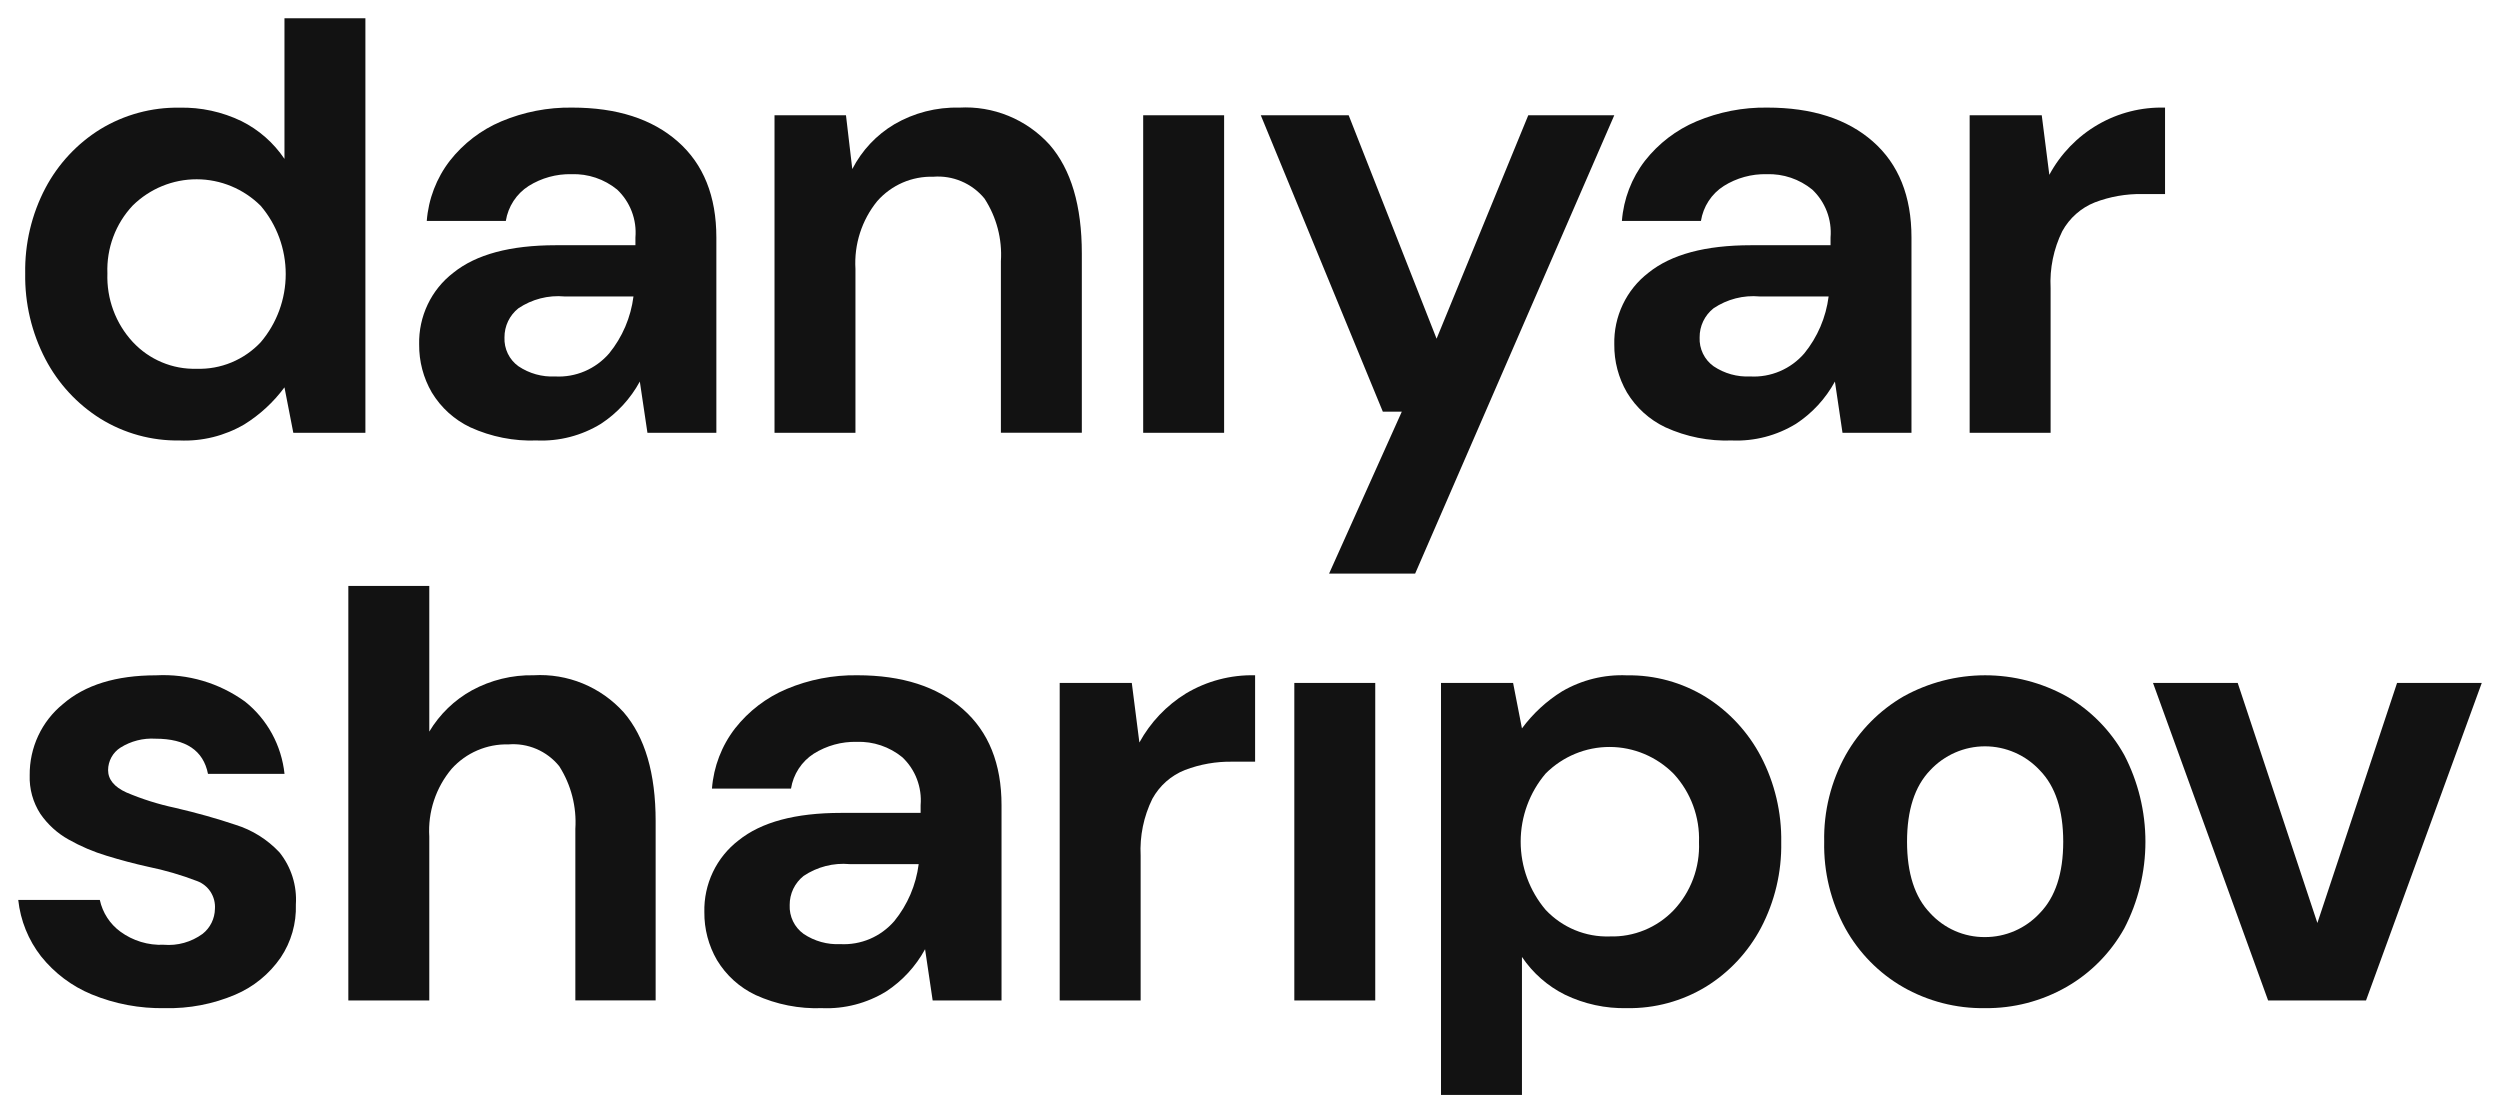 <?xml version="1.0" encoding="UTF-8"?> <svg xmlns="http://www.w3.org/2000/svg" viewBox="5668 5214 136.995 61"><path fill="#121212" stroke="none" fill-opacity="1" stroke-width="1" stroke-opacity="1" font-size-adjust="none" id="tSvg5e86e2ee00" title="Path 2" d="M 5677.836 5238.137 C 5676.31 5238.162 5674.808 5237.749 5673.505 5236.944 C 5672.232 5236.147 5671.191 5235.021 5670.49 5233.682 C 5669.735 5232.236 5669.354 5230.62 5669.381 5228.985 C 5669.352 5227.354 5669.733 5225.742 5670.49 5224.302 C 5671.193 5222.974 5672.234 5221.86 5673.505 5221.075 C 5674.812 5220.282 5676.312 5219.875 5677.836 5219.9 C 5679.009 5219.873 5680.172 5220.126 5681.232 5220.637 C 5682.18 5221.109 5682.992 5221.822 5683.588 5222.706 C 5683.588 5220.137 5683.588 5217.569 5683.588 5215 C 5685.067 5215 5686.545 5215 5688.023 5215 C 5688.023 5222.572 5688.023 5230.144 5688.023 5237.716 C 5686.706 5237.716 5685.389 5237.716 5684.073 5237.716 C 5683.911 5236.886 5683.749 5236.056 5683.588 5235.226 C 5682.988 5236.038 5682.241 5236.727 5681.387 5237.257 C 5680.31 5237.886 5679.078 5238.191 5677.836 5238.137C 5677.836 5238.137 5677.836 5238.137 5677.836 5238.137Z M 5678.772 5234.208 C 5679.426 5234.23 5680.078 5234.112 5680.684 5233.861 C 5681.29 5233.61 5681.837 5233.232 5682.288 5232.752 C 5683.172 5231.713 5683.657 5230.388 5683.657 5229.017 C 5683.657 5227.646 5683.172 5226.32 5682.288 5225.281 C 5681.353 5224.35 5680.095 5223.827 5678.783 5223.824 C 5677.472 5223.821 5676.211 5224.338 5675.271 5225.264 C 5674.806 5225.758 5674.444 5226.342 5674.206 5226.98 C 5673.968 5227.619 5673.859 5228.3 5673.885 5228.981 C 5673.861 5229.669 5673.97 5230.354 5674.208 5230.998 C 5674.446 5231.643 5674.807 5232.233 5675.271 5232.735 C 5675.719 5233.217 5676.262 5233.598 5676.866 5233.851 C 5677.469 5234.105 5678.119 5234.227 5678.772 5234.208C 5678.772 5234.208 5678.772 5234.208 5678.772 5234.208Z"></path><path fill="#121212" stroke="none" fill-opacity="1" stroke-width="1" stroke-opacity="1" font-size-adjust="none" id="tSvg16d655f3717" title="Path 3" d="M 5697.413 5238.137 C 5696.163 5238.184 5694.918 5237.938 5693.776 5237.418 C 5692.901 5237.005 5692.166 5236.34 5691.662 5235.506 C 5691.199 5234.709 5690.96 5233.8 5690.969 5232.876 C 5690.951 5232.118 5691.112 5231.366 5691.437 5230.683 C 5691.762 5230 5692.243 5229.405 5692.841 5228.947 C 5694.088 5227.941 5695.959 5227.439 5698.454 5227.438 C 5699.909 5227.438 5701.365 5227.438 5702.82 5227.438 C 5702.82 5227.298 5702.82 5227.158 5702.82 5227.018 C 5702.861 5226.531 5702.792 5226.041 5702.618 5225.586 C 5702.444 5225.13 5702.17 5224.72 5701.817 5224.387 C 5701.111 5223.813 5700.226 5223.514 5699.321 5223.545 C 5698.49 5223.525 5697.672 5223.751 5696.965 5224.194 C 5696.636 5224.405 5696.354 5224.685 5696.139 5225.014 C 5695.924 5225.344 5695.78 5225.716 5695.718 5226.106 C 5694.274 5226.106 5692.83 5226.106 5691.386 5226.106 C 5691.478 5224.905 5691.918 5223.758 5692.651 5222.808 C 5693.396 5221.859 5694.367 5221.116 5695.473 5220.65 C 5696.702 5220.133 5698.023 5219.876 5699.354 5219.896 C 5701.803 5219.896 5703.732 5220.515 5705.141 5221.755 C 5706.55 5222.994 5707.255 5224.748 5707.255 5227.017 C 5707.255 5230.583 5707.255 5234.149 5707.255 5237.715 C 5705.996 5237.715 5704.737 5237.715 5703.478 5237.715 C 5703.339 5236.779 5703.2 5235.844 5703.061 5234.908 C 5702.551 5235.847 5701.818 5236.642 5700.929 5237.224 C 5699.872 5237.872 5698.649 5238.189 5697.413 5238.137C 5697.413 5238.137 5697.413 5238.137 5697.413 5238.137Z M 5698.417 5234.629 C 5698.973 5234.66 5699.529 5234.562 5700.042 5234.343 C 5700.555 5234.124 5701.013 5233.79 5701.38 5233.366 C 5702.106 5232.474 5702.568 5231.392 5702.713 5230.245 C 5701.454 5230.245 5700.195 5230.245 5698.936 5230.245 C 5698.045 5230.164 5697.153 5230.393 5696.407 5230.894 C 5696.168 5231.083 5695.975 5231.325 5695.842 5231.602 C 5695.71 5231.879 5695.642 5232.182 5695.644 5232.49 C 5695.631 5232.796 5695.694 5233.101 5695.827 5233.377 C 5695.96 5233.653 5696.16 5233.89 5696.407 5234.068 C 5697.001 5234.468 5697.706 5234.665 5698.419 5234.629C 5698.418 5234.629 5698.418 5234.629 5698.417 5234.629Z"></path><path fill="#121212" stroke="none" fill-opacity="1" stroke-width="1" stroke-opacity="1" font-size-adjust="none" id="tSvgff1557cb09" title="Path 4" d="M 5710.442 5237.716 C 5710.442 5231.917 5710.442 5226.118 5710.442 5220.318 C 5711.748 5220.318 5713.053 5220.318 5714.358 5220.318 C 5714.474 5221.3 5714.589 5222.282 5714.704 5223.264 C 5715.229 5222.243 5716.028 5221.392 5717.009 5220.809 C 5718.088 5220.181 5719.317 5219.866 5720.56 5219.897 C 5721.483 5219.844 5722.406 5219.999 5723.263 5220.35 C 5724.12 5220.701 5724.889 5221.24 5725.515 5221.929 C 5726.694 5223.285 5727.283 5225.273 5727.282 5227.892 C 5727.282 5231.165 5727.282 5234.439 5727.282 5237.713 C 5725.804 5237.713 5724.325 5237.713 5722.847 5237.713 C 5722.847 5234.581 5722.847 5231.448 5722.847 5228.316 C 5722.926 5227.101 5722.609 5225.894 5721.946 5224.878 C 5721.607 5224.466 5721.175 5224.143 5720.686 5223.936 C 5720.198 5223.728 5719.667 5223.642 5719.139 5223.685 C 5718.563 5223.668 5717.99 5223.778 5717.46 5224.008 C 5716.931 5224.239 5716.457 5224.583 5716.073 5225.018 C 5715.224 5226.06 5714.797 5227.389 5714.877 5228.737 C 5714.877 5231.73 5714.877 5234.723 5714.877 5237.716C 5713.399 5237.716 5711.921 5237.716 5710.442 5237.716Z"></path><path fill="#121212" stroke="none" fill-opacity="1" stroke-width="1" stroke-opacity="1" font-size-adjust="none" id="tSvgd17edc8a39" title="Path 5" d="M 5730.644 5237.716 C 5730.644 5231.917 5730.644 5226.117 5730.644 5220.318 C 5732.122 5220.318 5733.6 5220.318 5735.079 5220.318 C 5735.079 5226.117 5735.079 5231.917 5735.079 5237.716C 5733.6 5237.716 5732.122 5237.716 5730.644 5237.716Z"></path><path fill="#121212" stroke="none" fill-opacity="1" stroke-width="1" stroke-opacity="1" font-size-adjust="none" id="tSvg15fc3210e7b" title="Path 6" d="M 5740.831 5245.432 C 5742.16 5242.474 5743.488 5239.516 5744.816 5236.558 C 5744.47 5236.558 5744.123 5236.558 5743.776 5236.558 C 5741.547 5231.144 5739.318 5225.731 5737.089 5220.317 C 5738.694 5220.317 5740.3 5220.317 5741.905 5220.317 C 5743.511 5224.398 5745.116 5228.479 5746.722 5232.56 C 5748.397 5228.479 5750.071 5224.398 5751.746 5220.317 C 5753.317 5220.317 5754.888 5220.317 5756.459 5220.317 C 5752.822 5228.689 5749.184 5237.06 5745.547 5245.432C 5743.975 5245.432 5742.403 5245.432 5740.831 5245.432Z"></path><path fill="#121212" stroke="none" fill-opacity="1" stroke-width="1" stroke-opacity="1" font-size-adjust="none" id="tSvg27b09a8981" title="Path 7" d="M 5762.904 5238.137 C 5761.653 5238.184 5760.408 5237.938 5759.267 5237.418 C 5758.392 5237.005 5757.656 5236.34 5757.153 5235.506 C 5756.69 5234.709 5756.45 5233.8 5756.46 5232.876 C 5756.442 5232.118 5756.602 5231.366 5756.928 5230.683 C 5757.253 5230 5757.734 5229.405 5758.331 5228.947 C 5759.578 5227.941 5761.45 5227.439 5763.944 5227.438 C 5765.4 5227.438 5766.855 5227.438 5768.31 5227.438 C 5768.31 5227.298 5768.31 5227.158 5768.31 5227.018 C 5768.351 5226.531 5768.282 5226.041 5768.108 5225.586 C 5767.934 5225.13 5767.66 5224.72 5767.306 5224.387 C 5766.601 5223.813 5765.716 5223.514 5764.812 5223.545 C 5763.981 5223.525 5763.162 5223.751 5762.456 5224.194 C 5762.126 5224.405 5761.844 5224.685 5761.629 5225.014 C 5761.414 5225.344 5761.271 5225.716 5761.208 5226.106 C 5759.764 5226.106 5758.32 5226.106 5756.877 5226.106 C 5756.969 5224.905 5757.409 5223.758 5758.141 5222.808 C 5758.887 5221.859 5759.858 5221.116 5760.964 5220.65 C 5762.193 5220.133 5763.513 5219.876 5764.844 5219.896 C 5767.293 5219.896 5769.222 5220.515 5770.632 5221.755 C 5772.041 5222.994 5772.746 5224.748 5772.745 5227.017 C 5772.745 5230.583 5772.745 5234.149 5772.745 5237.715 C 5771.485 5237.715 5770.225 5237.715 5768.965 5237.715 C 5768.827 5236.779 5768.688 5235.844 5768.55 5234.908 C 5768.039 5235.847 5767.306 5236.642 5766.417 5237.224 C 5765.36 5237.871 5764.138 5238.189 5762.904 5238.137C 5762.904 5238.137 5762.904 5238.137 5762.904 5238.137Z M 5763.907 5234.629 C 5764.464 5234.66 5765.019 5234.562 5765.533 5234.343 C 5766.046 5234.125 5766.504 5233.791 5766.871 5233.366 C 5767.597 5232.474 5768.06 5231.392 5768.205 5230.245 C 5766.945 5230.245 5765.686 5230.245 5764.427 5230.245 C 5763.536 5230.164 5762.644 5230.393 5761.898 5230.894 C 5761.659 5231.083 5761.466 5231.325 5761.333 5231.602 C 5761.201 5231.878 5761.133 5232.182 5761.136 5232.49 C 5761.122 5232.796 5761.185 5233.101 5761.318 5233.377 C 5761.451 5233.653 5761.651 5233.89 5761.898 5234.068 C 5762.492 5234.468 5763.197 5234.664 5763.909 5234.629C 5763.908 5234.629 5763.908 5234.629 5763.907 5234.629Z"></path><path fill="#121212" stroke="none" fill-opacity="1" stroke-width="1" stroke-opacity="1" font-size-adjust="none" id="tSvg64cc2e94f0" title="Path 8" d="M 5775.933 5237.716 C 5775.933 5231.917 5775.933 5226.117 5775.933 5220.318 C 5777.25 5220.318 5778.567 5220.318 5779.884 5220.318 C 5780.022 5221.405 5780.161 5222.493 5780.299 5223.58 C 5780.917 5222.433 5781.836 5221.482 5782.956 5220.832 C 5784.075 5220.182 5785.35 5219.859 5786.64 5219.898 C 5786.64 5221.477 5786.64 5223.055 5786.64 5224.633 C 5786.224 5224.633 5785.809 5224.633 5785.393 5224.633 C 5784.506 5224.619 5783.624 5224.773 5782.794 5225.089 C 5782.036 5225.39 5781.405 5225.948 5781.009 5226.668 C 5780.534 5227.635 5780.313 5228.711 5780.369 5229.79 C 5780.369 5232.432 5780.369 5235.075 5780.369 5237.717C 5778.89 5237.717 5777.412 5237.717 5775.933 5237.716Z"></path><path fill="#121212" stroke="none" fill-opacity="1" stroke-width="1" stroke-opacity="1" font-size-adjust="none" id="tSvg1063dc2f22e" title="Path 9" d="M 5677.039 5269.244 C 5675.663 5269.272 5674.295 5269.015 5673.019 5268.489 C 5671.936 5268.041 5670.983 5267.323 5670.247 5266.402 C 5669.554 5265.512 5669.121 5264.443 5669 5263.316 C 5670.49 5263.316 5671.98 5263.316 5673.47 5263.316 C 5673.622 5264.015 5674.023 5264.633 5674.596 5265.052 C 5675.284 5265.556 5676.121 5265.809 5676.97 5265.771 C 5677.728 5265.836 5678.484 5265.624 5679.102 5265.174 C 5679.308 5265.012 5679.476 5264.805 5679.593 5264.568 C 5679.71 5264.331 5679.773 5264.071 5679.778 5263.806 C 5679.801 5263.48 5679.719 5263.155 5679.544 5262.881 C 5679.369 5262.606 5679.111 5262.396 5678.808 5262.283 C 5677.93 5261.946 5677.026 5261.682 5676.105 5261.494 C 5675.365 5261.33 5674.614 5261.131 5673.852 5260.897 C 5673.123 5260.678 5672.42 5260.378 5671.756 5260.003 C 5671.143 5259.661 5670.615 5259.181 5670.214 5258.6 C 5669.806 5257.971 5669.601 5257.23 5669.627 5256.478 C 5669.62 5255.732 5669.779 5254.994 5670.094 5254.319 C 5670.409 5253.645 5670.871 5253.052 5671.446 5252.584 C 5672.658 5251.532 5674.362 5251.006 5676.556 5251.006 C 5678.293 5250.915 5680.009 5251.422 5681.425 5252.444 C 5682.029 5252.925 5682.532 5253.524 5682.904 5254.204 C 5683.276 5254.885 5683.509 5255.635 5683.591 5256.408 C 5682.193 5256.408 5680.796 5256.408 5679.398 5256.408 C 5679.143 5255.123 5678.185 5254.48 5676.522 5254.479 C 5675.846 5254.437 5675.174 5254.608 5674.598 5254.97 C 5674.393 5255.101 5674.224 5255.282 5674.106 5255.496 C 5673.988 5255.711 5673.925 5255.952 5673.923 5256.197 C 5673.923 5256.712 5674.257 5257.122 5674.926 5257.425 C 5675.787 5257.791 5676.681 5258.073 5677.595 5258.267 C 5678.796 5258.547 5679.899 5258.858 5680.904 5259.197 C 5681.822 5259.481 5682.651 5260.001 5683.312 5260.705 C 5683.959 5261.508 5684.28 5262.529 5684.213 5263.562 C 5684.247 5264.597 5683.956 5265.616 5683.381 5266.473 C 5682.757 5267.377 5681.892 5268.083 5680.887 5268.508 C 5679.67 5269.025 5678.359 5269.275 5677.039 5269.244C 5677.039 5269.244 5677.039 5269.244 5677.039 5269.244Z"></path><path fill="#121212" stroke="none" fill-opacity="1" stroke-width="1" stroke-opacity="1" font-size-adjust="none" id="tSvg5496ee5be0" title="Path 10" d="M 5687.088 5268.823 C 5687.088 5261.251 5687.088 5253.679 5687.088 5246.107 C 5688.566 5246.107 5690.045 5246.107 5691.524 5246.107 C 5691.524 5248.768 5691.524 5251.429 5691.524 5254.09 C 5692.092 5253.14 5692.899 5252.359 5693.862 5251.828 C 5694.9 5251.264 5696.063 5250.98 5697.241 5251.003 C 5698.161 5250.949 5699.082 5251.103 5699.936 5251.454 C 5700.791 5251.806 5701.557 5252.346 5702.179 5253.035 C 5703.345 5254.391 5703.928 5256.379 5703.928 5258.998 C 5703.928 5262.271 5703.928 5265.545 5703.928 5268.819 C 5702.461 5268.819 5700.995 5268.819 5699.528 5268.819 C 5699.528 5265.687 5699.528 5262.555 5699.528 5259.422 C 5699.605 5258.21 5699.296 5257.005 5698.644 5255.985 C 5698.309 5255.572 5697.88 5255.248 5697.394 5255.041 C 5696.909 5254.833 5696.38 5254.748 5695.855 5254.792 C 5695.274 5254.776 5694.696 5254.888 5694.161 5255.118 C 5693.626 5255.347 5693.146 5255.691 5692.753 5256.125 C 5691.883 5257.156 5691.442 5258.489 5691.524 5259.843 C 5691.524 5262.836 5691.524 5265.83 5691.524 5268.823C 5690.045 5268.823 5688.566 5268.823 5687.088 5268.823Z"></path><path fill="#121212" stroke="none" fill-opacity="1" stroke-width="1" stroke-opacity="1" font-size-adjust="none" id="tSvg4f90540a63" title="Path 11" d="M 5713.041 5269.244 C 5711.79 5269.29 5710.545 5269.044 5709.404 5268.525 C 5708.529 5268.111 5707.794 5267.447 5707.29 5266.613 C 5706.827 5265.816 5706.588 5264.907 5706.597 5263.982 C 5706.579 5263.224 5706.74 5262.473 5707.065 5261.789 C 5707.391 5261.106 5707.872 5260.511 5708.469 5260.053 C 5709.715 5259.048 5711.586 5258.545 5714.082 5258.545 C 5715.537 5258.545 5716.992 5258.545 5718.448 5258.545 C 5718.448 5258.405 5718.448 5258.265 5718.448 5258.125 C 5718.489 5257.638 5718.419 5257.148 5718.245 5256.692 C 5718.072 5256.236 5717.798 5255.827 5717.444 5255.494 C 5716.739 5254.92 5715.854 5254.621 5714.949 5254.652 C 5714.118 5254.632 5713.3 5254.858 5712.593 5255.3 C 5712.263 5255.512 5711.982 5255.792 5711.767 5256.121 C 5711.552 5256.451 5711.408 5256.823 5711.346 5257.212 C 5709.902 5257.212 5708.458 5257.212 5707.014 5257.212 C 5707.106 5256.011 5707.546 5254.864 5708.279 5253.915 C 5709.024 5252.966 5709.995 5252.223 5711.101 5251.757 C 5712.33 5251.239 5713.65 5250.983 5714.981 5251.003 C 5717.43 5251.003 5719.359 5251.622 5720.768 5252.861 C 5722.177 5254.1 5722.882 5255.855 5722.882 5258.123 C 5722.882 5261.69 5722.882 5265.256 5722.882 5268.822 C 5721.624 5268.822 5720.366 5268.822 5719.108 5268.822 C 5718.969 5267.886 5718.831 5266.951 5718.692 5266.015 C 5718.181 5266.953 5717.449 5267.749 5716.56 5268.33 C 5715.501 5268.979 5714.277 5269.297 5713.041 5269.244C 5713.041 5269.244 5713.041 5269.244 5713.041 5269.244Z M 5714.044 5265.736 C 5714.601 5265.766 5715.156 5265.669 5715.67 5265.45 C 5716.183 5265.231 5716.64 5264.897 5717.007 5264.473 C 5717.734 5263.581 5718.196 5262.498 5718.342 5261.352 C 5717.083 5261.352 5715.823 5261.352 5714.564 5261.352 C 5713.673 5261.271 5712.781 5261.499 5712.035 5262 C 5711.796 5262.19 5711.603 5262.432 5711.47 5262.708 C 5711.338 5262.985 5711.27 5263.289 5711.273 5263.596 C 5711.259 5263.903 5711.322 5264.208 5711.455 5264.484 C 5711.588 5264.76 5711.788 5264.997 5712.035 5265.175 C 5712.629 5265.574 5713.333 5265.771 5714.046 5265.736C 5714.045 5265.736 5714.045 5265.736 5714.044 5265.736Z"></path><path fill="#121212" stroke="none" fill-opacity="1" stroke-width="1" stroke-opacity="1" font-size-adjust="none" id="tSvga6d269b2fe" title="Path 12" d="M 5726.069 5268.823 C 5726.069 5263.024 5726.069 5257.224 5726.069 5251.425 C 5727.386 5251.425 5728.703 5251.425 5730.02 5251.425 C 5730.159 5252.512 5730.297 5253.6 5730.436 5254.687 C 5731.041 5253.584 5731.918 5252.659 5732.983 5252.003 C 5734.13 5251.317 5735.445 5250.971 5736.777 5251.004 C 5736.777 5252.582 5736.777 5254.161 5736.777 5255.739 C 5736.362 5255.739 5735.946 5255.739 5735.53 5255.739 C 5734.643 5255.724 5733.761 5255.879 5732.931 5256.195 C 5732.173 5256.495 5731.542 5257.053 5731.146 5257.774 C 5730.67 5258.741 5730.45 5259.816 5730.505 5260.895 C 5730.505 5263.538 5730.505 5266.18 5730.505 5268.823C 5729.027 5268.823 5727.548 5268.823 5726.069 5268.823Z"></path><path fill="#121212" stroke="none" fill-opacity="1" stroke-width="1" stroke-opacity="1" font-size-adjust="none" id="tSvgcfdda1c11e" title="Path 13" d="M 5738.926 5268.823 C 5738.926 5263.024 5738.926 5257.224 5738.926 5251.425 C 5740.404 5251.425 5741.882 5251.425 5743.361 5251.425 C 5743.361 5257.224 5743.361 5263.024 5743.361 5268.823C 5741.882 5268.823 5740.404 5268.823 5738.926 5268.823Z"></path><path fill="#121212" stroke="none" fill-opacity="1" stroke-width="1" stroke-opacity="1" font-size-adjust="none" id="tSvg1cb9cd33a9" title="Path 14" d="M 5746.964 5273.999 C 5746.964 5266.474 5746.964 5258.95 5746.964 5251.425 C 5748.281 5251.425 5749.598 5251.425 5750.915 5251.425 C 5751.077 5252.255 5751.239 5253.085 5751.4 5253.915 C 5752 5253.103 5752.746 5252.413 5753.6 5251.884 C 5754.678 5251.256 5755.91 5250.952 5757.153 5251.007 C 5758.679 5250.982 5760.181 5251.396 5761.484 5252.2 C 5762.757 5252.998 5763.797 5254.123 5764.499 5255.462 C 5765.253 5256.908 5765.635 5258.524 5765.608 5260.159 C 5765.637 5261.79 5765.255 5263.402 5764.499 5264.842 C 5763.796 5266.17 5762.755 5267.285 5761.484 5268.069 C 5760.177 5268.863 5758.676 5269.27 5757.153 5269.244 C 5755.979 5269.271 5754.816 5269.019 5753.757 5268.508 C 5752.808 5268.036 5751.996 5267.323 5751.4 5266.438 C 5751.4 5268.958 5751.4 5271.479 5751.4 5273.999C 5749.922 5273.999 5748.443 5273.999 5746.964 5273.999Z M 5756.216 5265.314 C 5756.866 5265.334 5757.513 5265.216 5758.116 5264.968 C 5758.718 5264.721 5759.263 5264.349 5759.716 5263.876 C 5760.181 5263.382 5760.544 5262.798 5760.782 5262.159 C 5761.02 5261.521 5761.129 5260.84 5761.102 5260.158 C 5761.127 5259.471 5761.017 5258.786 5760.779 5258.142 C 5760.541 5257.498 5760.18 5256.907 5759.716 5256.405 C 5758.786 5255.465 5757.526 5254.935 5756.211 5254.932 C 5754.897 5254.928 5753.634 5255.452 5752.699 5256.387 C 5751.816 5257.426 5751.33 5258.752 5751.33 5260.123 C 5751.33 5261.494 5751.816 5262.819 5752.699 5263.859 C 5753.151 5264.339 5753.698 5264.717 5754.304 5264.968 C 5754.91 5265.219 5755.562 5265.337 5756.216 5265.315C 5756.216 5265.315 5756.216 5265.314 5756.216 5265.314Z"></path><path fill="#121212" stroke="none" fill-opacity="1" stroke-width="1" stroke-opacity="1" font-size-adjust="none" id="tSvg13693db121" title="Path 15" d="M 5776.763 5269.244 C 5775.193 5269.268 5773.644 5268.868 5772.276 5268.086 C 5770.958 5267.325 5769.868 5266.216 5769.123 5264.877 C 5768.328 5263.424 5767.927 5261.784 5767.962 5260.124 C 5767.927 5258.461 5768.334 5256.82 5769.141 5255.371 C 5769.895 5254.034 5770.99 5252.926 5772.311 5252.161 C 5773.681 5251.402 5775.219 5251.004 5776.781 5251.004 C 5778.343 5251.004 5779.881 5251.402 5781.251 5252.161 C 5782.569 5252.923 5783.659 5254.032 5784.405 5255.371 C 5785.167 5256.836 5785.565 5258.468 5785.565 5260.124 C 5785.565 5261.78 5785.167 5263.411 5784.405 5264.877 C 5783.656 5266.219 5782.56 5267.328 5781.234 5268.086 C 5779.871 5268.864 5778.328 5269.264 5776.763 5269.244C 5776.763 5269.244 5776.763 5269.244 5776.763 5269.244Z M 5776.763 5265.35 C 5777.328 5265.353 5777.888 5265.237 5778.407 5265.011 C 5778.926 5264.785 5779.393 5264.453 5779.779 5264.035 C 5780.633 5263.158 5781.06 5261.854 5781.061 5260.124 C 5781.061 5258.394 5780.634 5257.09 5779.779 5256.213 C 5779.393 5255.797 5778.927 5255.467 5778.41 5255.24 C 5777.893 5255.014 5777.336 5254.897 5776.773 5254.897 C 5776.209 5254.897 5775.652 5255.014 5775.135 5255.24 C 5774.618 5255.467 5774.152 5255.797 5773.766 5256.213 C 5772.923 5257.089 5772.502 5258.393 5772.502 5260.124 C 5772.503 5261.855 5772.924 5263.159 5773.766 5264.035 C 5774.148 5264.453 5774.612 5264.786 5775.128 5265.012C 5775.644 5265.239 5776.201 5265.354 5776.763 5265.35Z"></path><path fill="#121212" stroke="none" fill-opacity="1" stroke-width="1" stroke-opacity="1" font-size-adjust="none" id="tSvge5cde6936a" title="Path 16" d="M 5792.288 5268.823 C 5790.186 5263.024 5788.083 5257.224 5785.981 5251.425 C 5787.528 5251.425 5789.075 5251.425 5790.622 5251.425 C 5792.077 5255.809 5793.533 5260.194 5794.988 5264.578 C 5796.443 5260.194 5797.899 5255.809 5799.354 5251.425 C 5800.901 5251.425 5802.448 5251.425 5803.995 5251.425 C 5801.881 5257.224 5799.767 5263.024 5797.653 5268.823C 5795.865 5268.823 5794.076 5268.823 5792.288 5268.823Z"></path><defs> </defs></svg> 